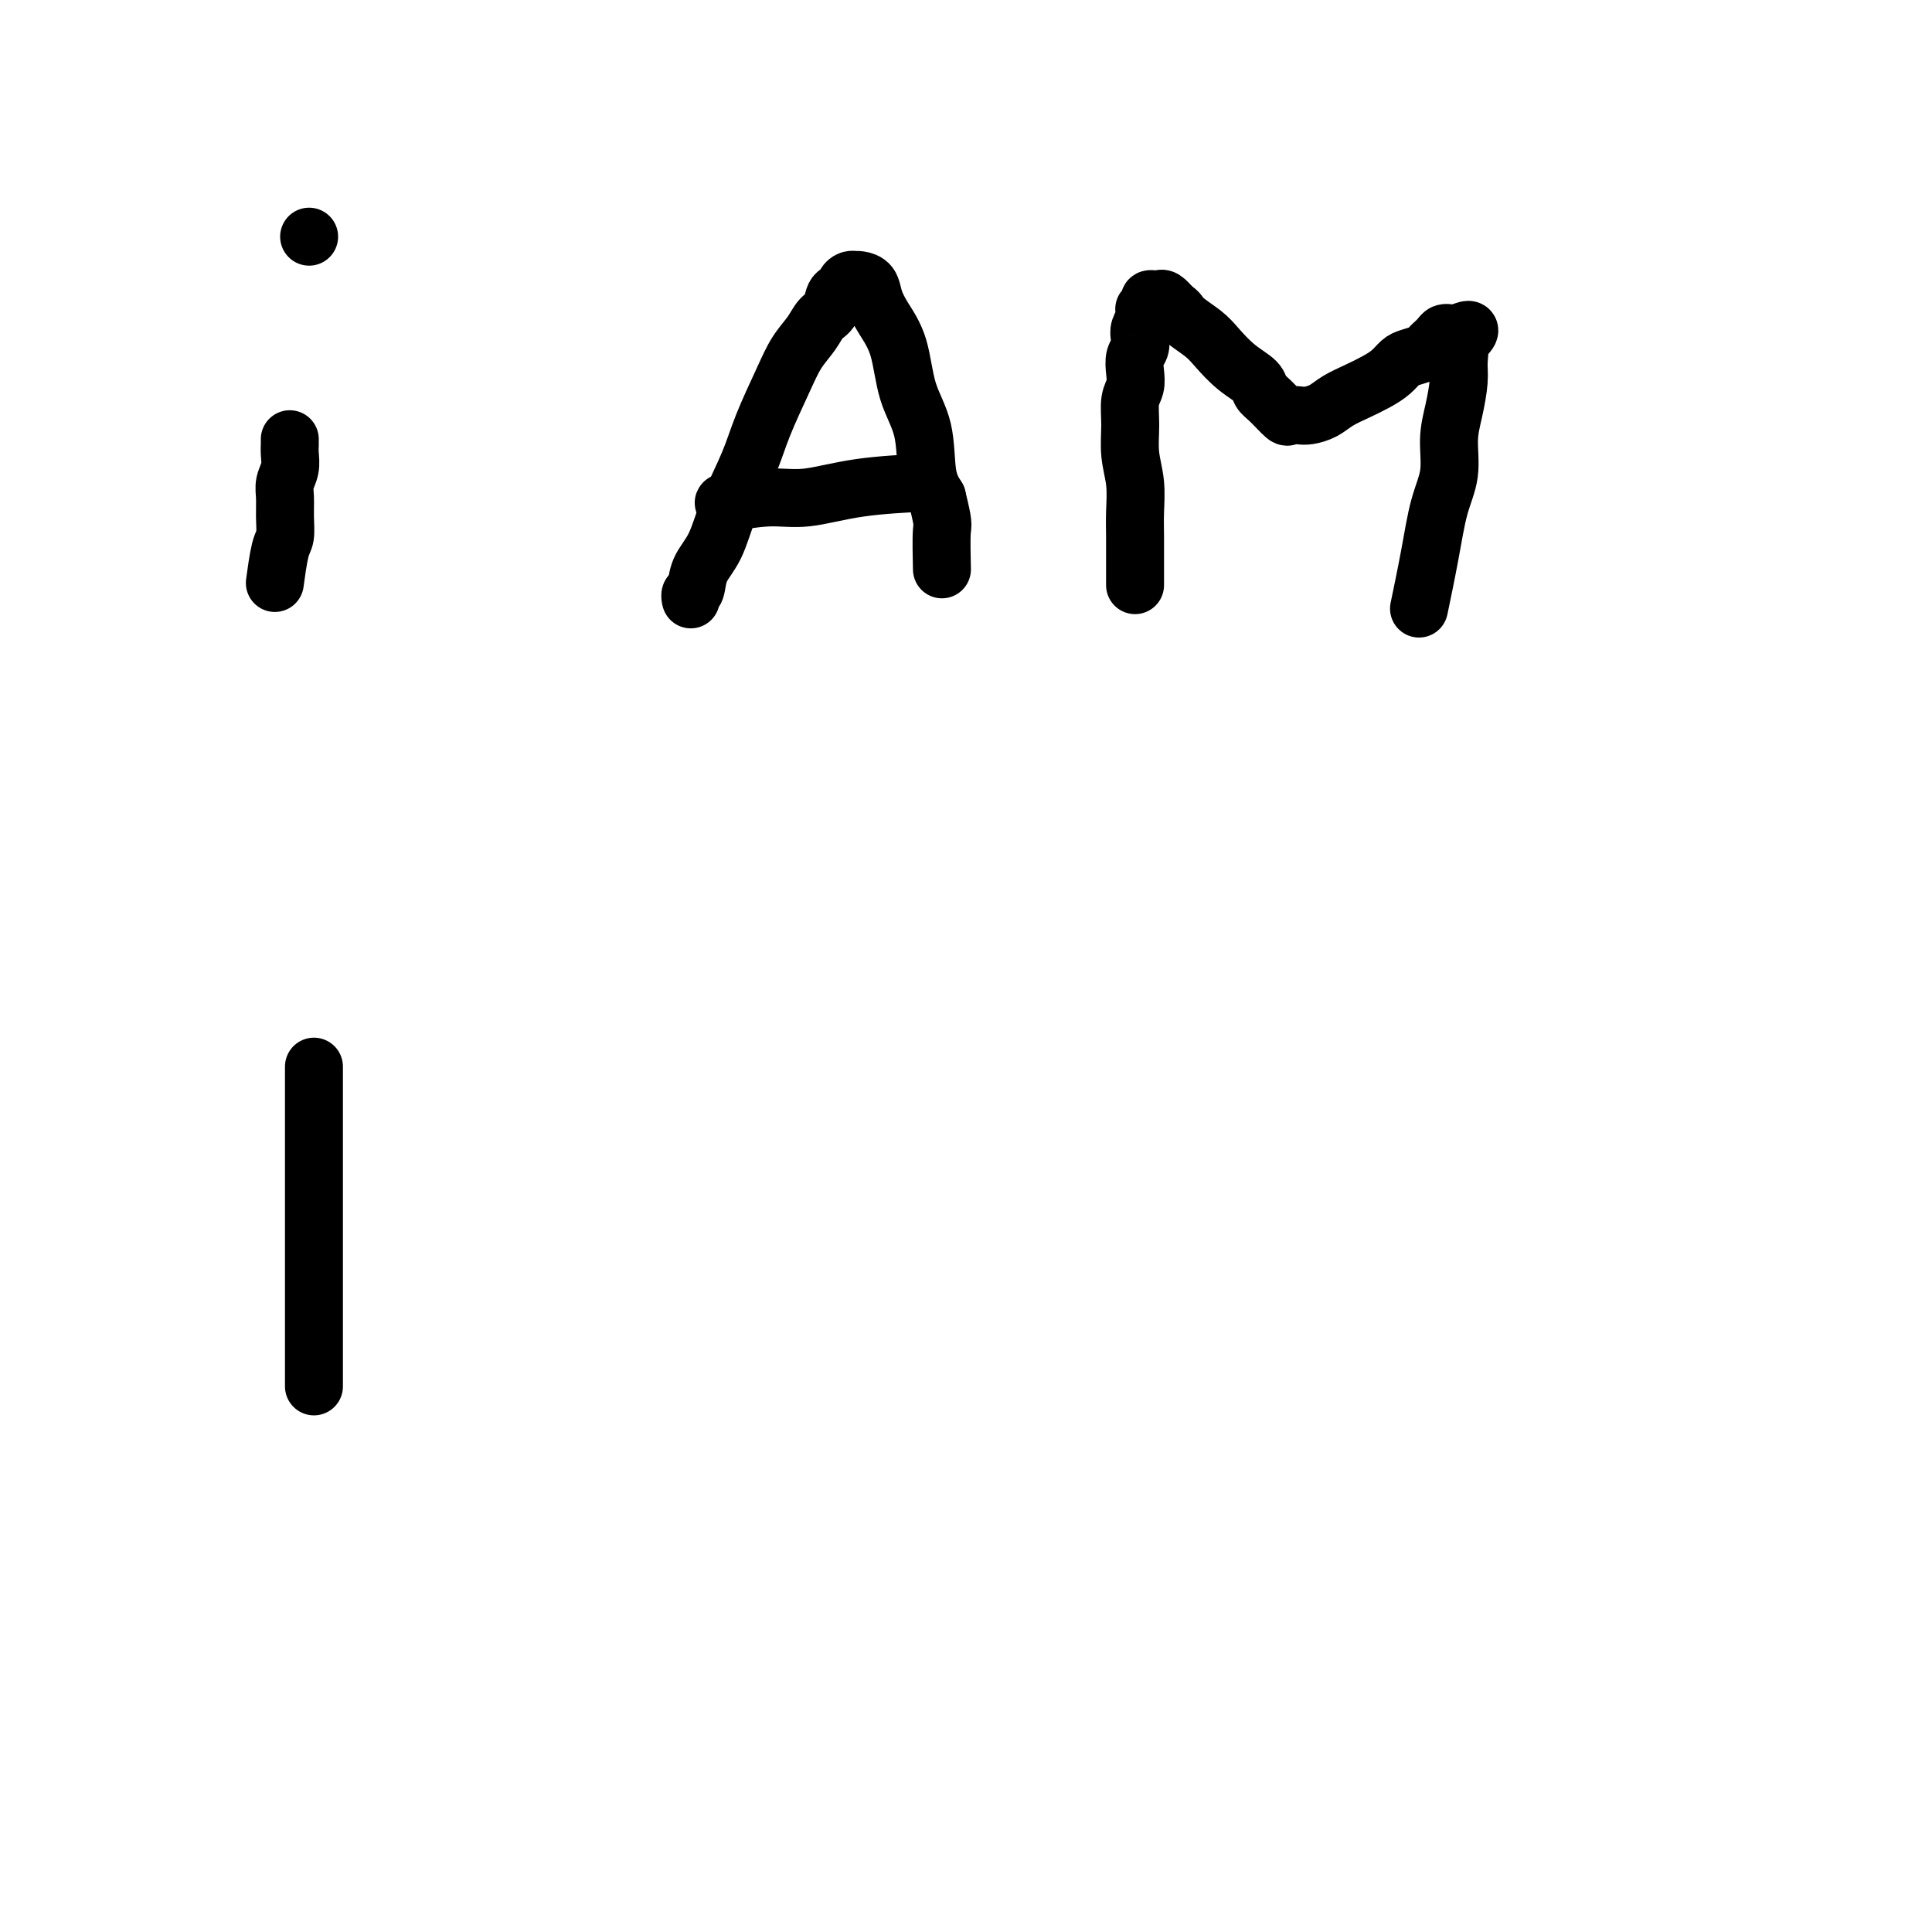 <svg viewBox='0 0 400 400' version='1.1' xmlns='http://www.w3.org/2000/svg' xmlns:xlink='http://www.w3.org/1999/xlink'><g fill='none' stroke='#000000' stroke-width='12' stroke-linecap='round' stroke-linejoin='round'><path d='M60,91c-0.000,-0.000 -0.000,-0.001 0,0c0.000,0.001 0.000,0.003 0,0c-0.000,-0.003 -0.000,-0.010 0,0c0.000,0.010 0.001,0.036 0,0c-0.001,-0.036 -0.004,-0.134 0,0c0.004,0.134 0.015,0.499 0,1c-0.015,0.501 -0.057,1.137 0,2c0.057,0.863 0.212,1.954 0,3c-0.212,1.046 -0.792,2.047 -1,3c-0.208,0.953 -0.045,1.857 0,3c0.045,1.143 -0.026,2.524 0,4c0.026,1.476 0.151,3.045 0,4c-0.151,0.955 -0.579,1.296 -1,3c-0.421,1.704 -0.835,4.773 -1,6c-0.165,1.227 -0.083,0.614 0,0'/><path d='M64,49c0.000,0.000 0.000,0.000 0,0c0.000,0.000 0.000,0.000 0,0c0.000,0.000 0.000,0.000 0,0c0.000,0.000 0.000,0.000 0,0c0.000,0.000 0.000,0.000 0,0'/><path d='M143,124c0.002,0.008 0.004,0.016 0,0c-0.004,-0.016 -0.014,-0.054 0,0c0.014,0.054 0.051,0.202 0,0c-0.051,-0.202 -0.192,-0.752 0,-1c0.192,-0.248 0.716,-0.192 1,-1c0.284,-0.808 0.329,-2.480 1,-4c0.671,-1.520 1.968,-2.887 3,-5c1.032,-2.113 1.798,-4.970 3,-8c1.202,-3.030 2.840,-6.232 4,-9c1.160,-2.768 1.844,-5.102 3,-8c1.156,-2.898 2.786,-6.361 4,-9c1.214,-2.639 2.012,-4.455 3,-6c0.988,-1.545 2.167,-2.820 3,-4c0.833,-1.180 1.319,-2.266 2,-3c0.681,-0.734 1.558,-1.114 2,-2c0.442,-0.886 0.448,-2.276 1,-3c0.552,-0.724 1.650,-0.782 2,-1c0.350,-0.218 -0.048,-0.595 0,-1c0.048,-0.405 0.542,-0.839 1,-1c0.458,-0.161 0.882,-0.049 1,0c0.118,0.049 -0.069,0.034 0,0c0.069,-0.034 0.393,-0.089 1,0c0.607,0.089 1.498,0.321 2,1c0.502,0.679 0.614,1.804 1,3c0.386,1.196 1.044,2.462 2,4c0.956,1.538 2.209,3.349 3,6c0.791,2.651 1.119,6.144 2,9c0.881,2.856 2.314,5.077 3,8c0.686,2.923 0.625,6.550 1,9c0.375,2.450 1.188,3.725 2,5'/><path d='M194,103c1.464,5.964 1.125,5.375 1,7c-0.125,1.625 -0.036,5.464 0,7c0.036,1.536 0.018,0.768 0,0'/><path d='M150,104c-0.002,0.001 -0.003,0.001 0,0c0.003,-0.001 0.011,-0.005 0,0c-0.011,0.005 -0.041,0.017 0,0c0.041,-0.017 0.152,-0.064 0,0c-0.152,0.064 -0.568,0.238 1,0c1.568,-0.238 5.119,-0.887 8,-1c2.881,-0.113 5.092,0.310 8,0c2.908,-0.310 6.514,-1.353 11,-2c4.486,-0.647 9.853,-0.899 12,-1c2.147,-0.101 1.073,-0.050 0,0'/><path d='M235,121c0.000,-0.000 0.000,-0.000 0,0c-0.000,0.000 -0.000,0.002 0,0c0.000,-0.002 0.000,-0.006 0,0c-0.000,0.006 -0.000,0.023 0,0c0.000,-0.023 0.000,-0.084 0,0c-0.000,0.084 -0.000,0.313 0,0c0.000,-0.313 0.001,-1.170 0,-2c-0.001,-0.830 -0.004,-1.634 0,-3c0.004,-1.366 0.015,-3.295 0,-5c-0.015,-1.705 -0.058,-3.188 0,-5c0.058,-1.812 0.215,-3.955 0,-6c-0.215,-2.045 -0.804,-3.993 -1,-6c-0.196,-2.007 -0.001,-4.075 0,-6c0.001,-1.925 -0.192,-3.709 0,-5c0.192,-1.291 0.770,-2.089 1,-3c0.230,-0.911 0.113,-1.934 0,-3c-0.113,-1.066 -0.223,-2.173 0,-3c0.223,-0.827 0.778,-1.373 1,-2c0.222,-0.627 0.112,-1.335 0,-2c-0.112,-0.665 -0.227,-1.288 0,-2c0.227,-0.712 0.797,-1.514 1,-2c0.203,-0.486 0.040,-0.656 0,-1c-0.040,-0.344 0.045,-0.863 0,-1c-0.045,-0.137 -0.219,0.107 0,0c0.219,-0.107 0.831,-0.566 1,-1c0.169,-0.434 -0.107,-0.843 0,-1c0.107,-0.157 0.596,-0.063 1,0c0.404,0.063 0.724,0.094 1,0c0.276,-0.094 0.507,-0.313 1,0c0.493,0.313 1.246,1.156 2,2'/><path d='M243,64c1.020,0.460 1.068,1.110 2,2c0.932,0.890 2.746,2.021 4,3c1.254,0.979 1.948,1.808 3,3c1.052,1.192 2.461,2.747 4,4c1.539,1.253 3.210,2.202 4,3c0.790,0.798 0.701,1.443 1,2c0.299,0.557 0.985,1.025 2,2c1.015,0.975 2.358,2.455 3,3c0.642,0.545 0.583,0.154 1,0c0.417,-0.154 1.311,-0.072 2,0c0.689,0.072 1.174,0.132 2,0c0.826,-0.132 1.993,-0.458 3,-1c1.007,-0.542 1.856,-1.301 3,-2c1.144,-0.699 2.584,-1.339 4,-2c1.416,-0.661 2.807,-1.343 4,-2c1.193,-0.657 2.189,-1.289 3,-2c0.811,-0.711 1.437,-1.501 2,-2c0.563,-0.499 1.064,-0.707 2,-1c0.936,-0.293 2.306,-0.670 3,-1c0.694,-0.330 0.710,-0.614 1,-1c0.290,-0.386 0.852,-0.874 1,-1c0.148,-0.126 -0.119,0.110 0,0c0.119,-0.110 0.623,-0.565 1,-1c0.377,-0.435 0.626,-0.849 1,-1c0.374,-0.151 0.873,-0.041 1,0c0.127,0.041 -0.120,0.011 0,0c0.120,-0.011 0.606,-0.003 1,0c0.394,0.003 0.697,0.002 1,0'/><path d='M302,69c4.331,-2.046 1.158,0.839 0,2c-1.158,1.161 -0.300,0.597 0,1c0.300,0.403 0.044,1.772 0,3c-0.044,1.228 0.126,2.316 0,4c-0.126,1.684 -0.547,3.964 -1,6c-0.453,2.036 -0.938,3.829 -1,6c-0.062,2.171 0.298,4.720 0,7c-0.298,2.280 -1.255,4.292 -2,7c-0.745,2.708 -1.277,6.114 -2,10c-0.723,3.886 -1.635,8.253 -2,10c-0.365,1.747 -0.182,0.873 0,0'/><path d='M65,221c0.000,-0.143 0.000,-0.285 0,0c0.000,0.285 0.000,0.998 0,1c0.000,0.002 0.000,-0.708 0,0c0.000,0.708 0.000,2.833 0,5c-0.000,2.167 0.000,4.377 0,7c0.000,2.623 0.000,5.661 0,9c0.000,3.339 0.000,6.980 0,11c0.000,4.020 0.000,8.418 0,12c0.000,3.582 0.000,6.349 0,10c0.000,3.651 0.000,8.186 0,10c0.000,1.814 0.000,0.907 0,0'/></g>
</svg>